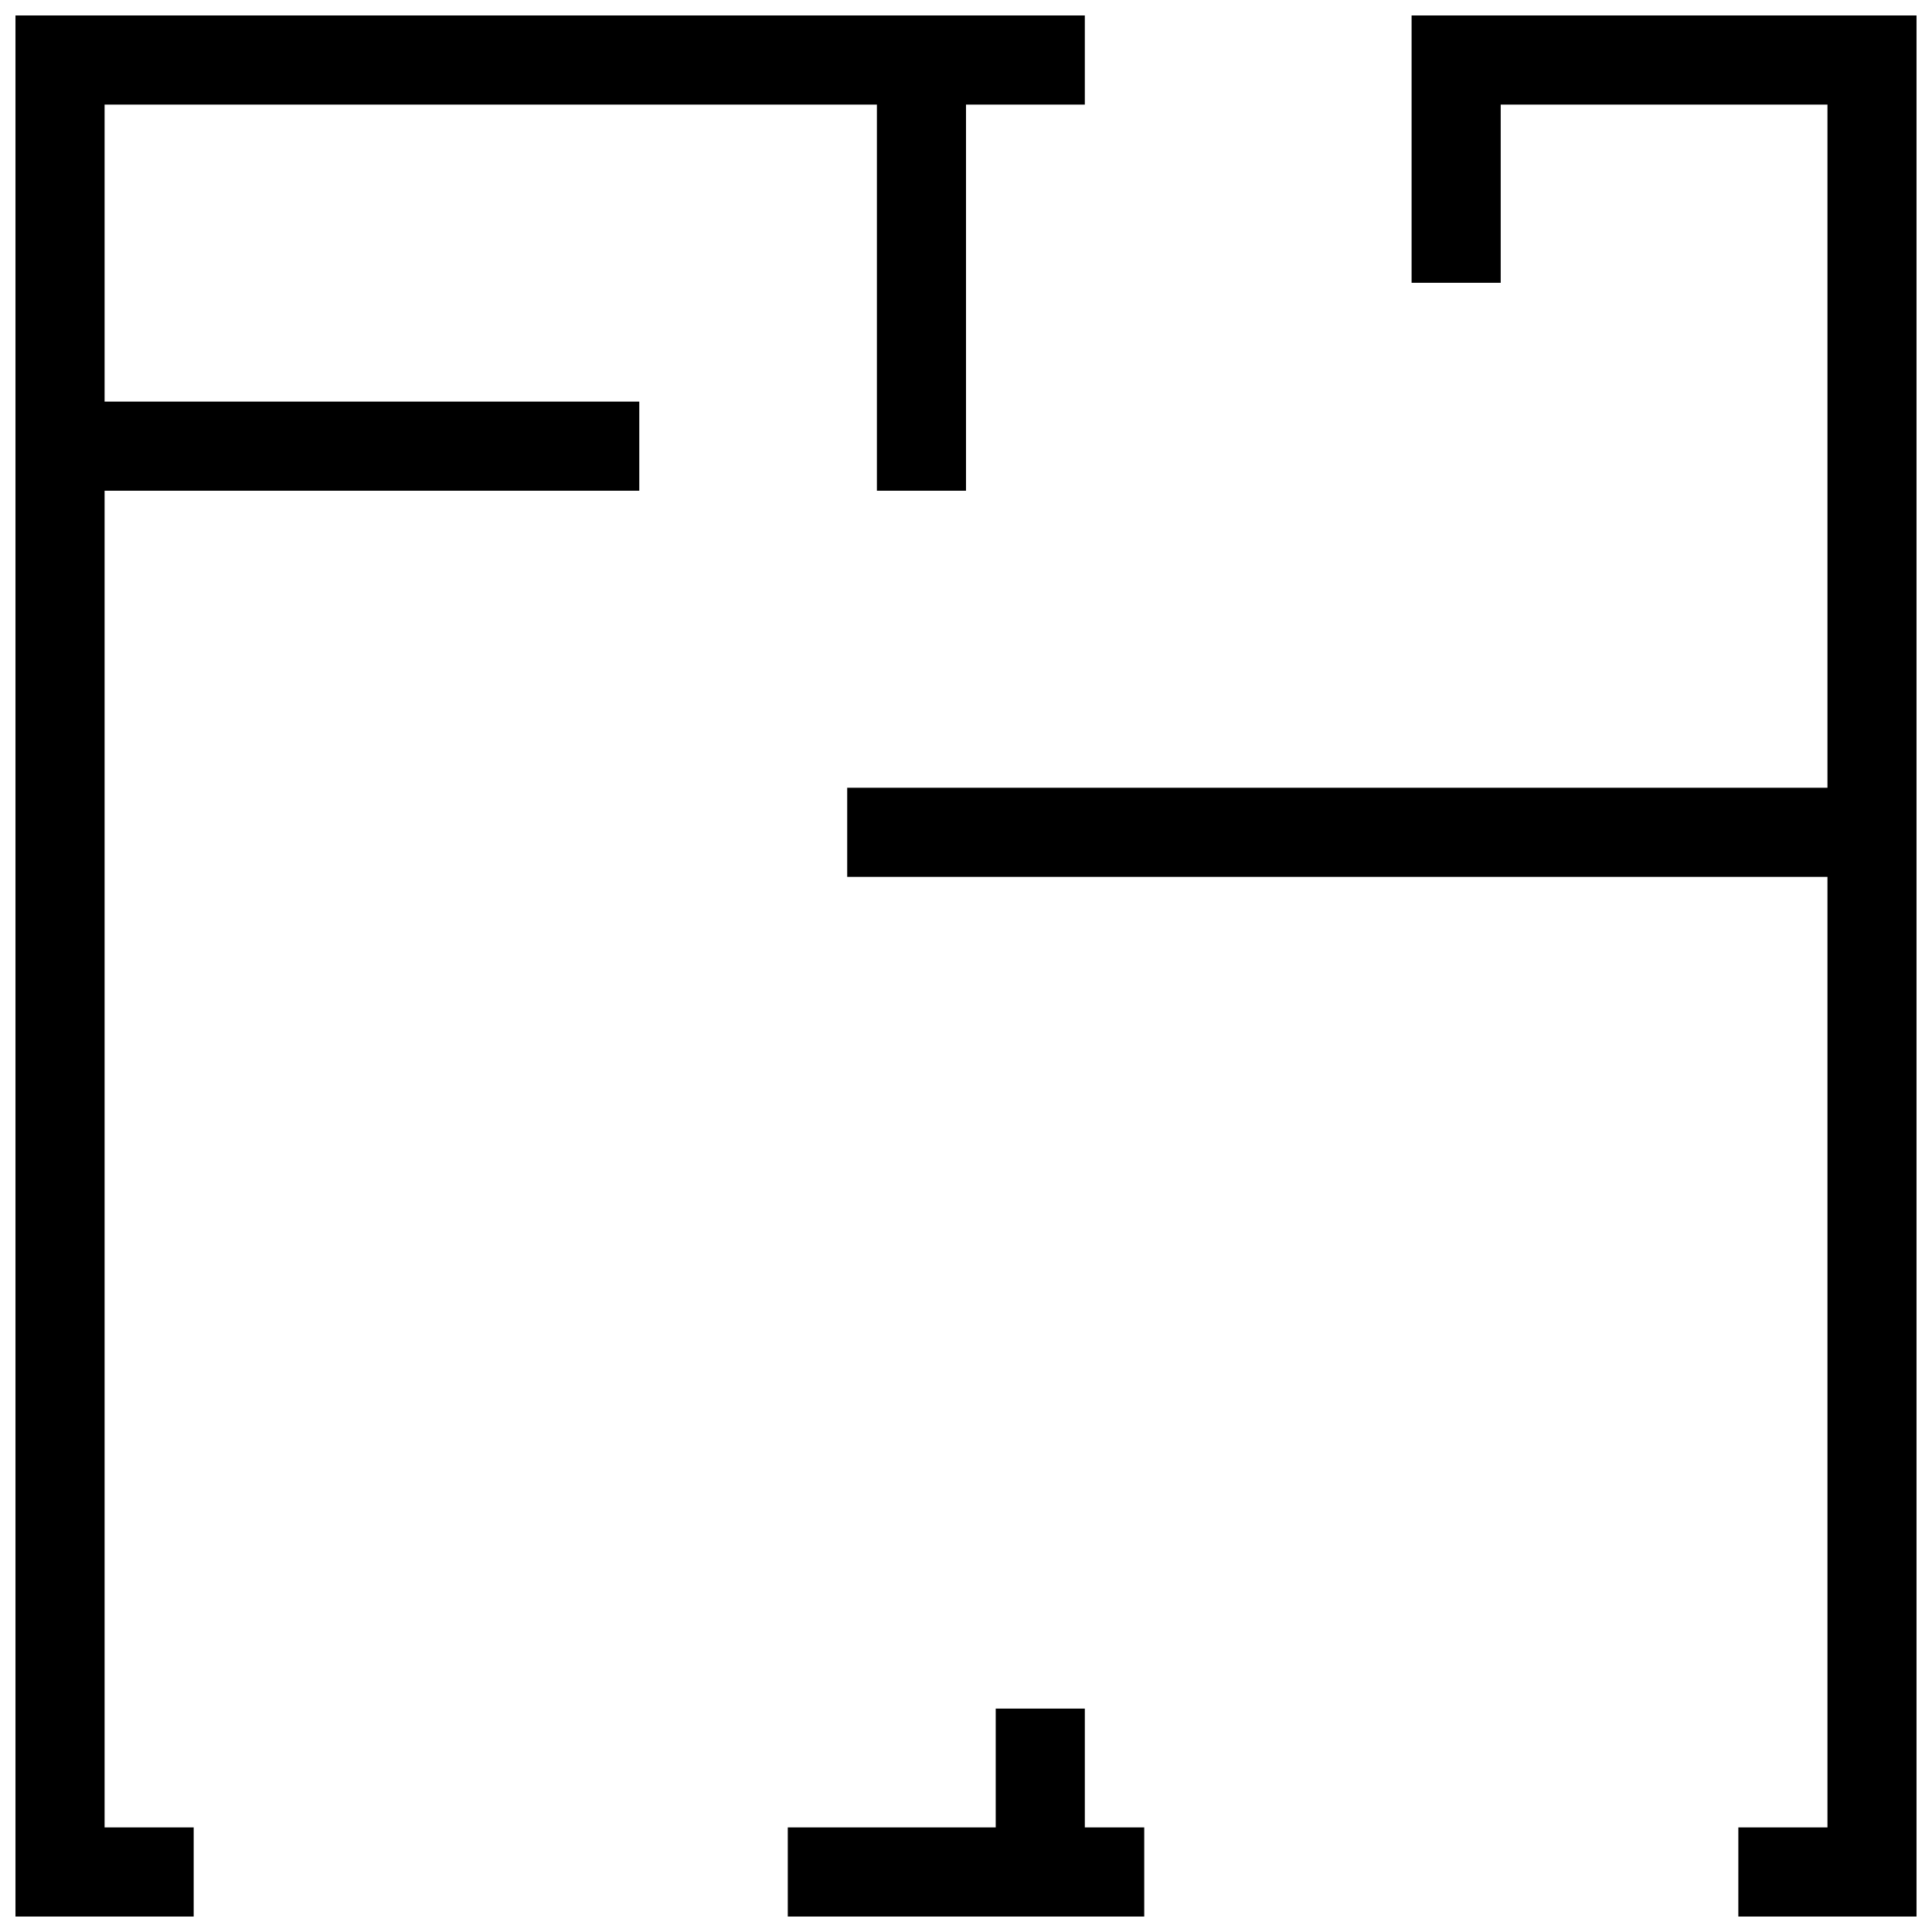 <?xml version="1.0" encoding="UTF-8"?>
<!-- Uploaded to: SVG Repo, www.svgrepo.com, Generator: SVG Repo Mixer Tools -->
<svg width="800px" height="800px" version="1.1" viewBox="144 144 512 512" xmlns="http://www.w3.org/2000/svg">
 <defs>
  <clipPath id="a">
   <path d="m148.09 148.09h503.81v503.81h-503.81z"/>
  </clipPath>
 </defs>
 <g clip-path="url(#a)">
  <path d="m352.77 628.29h55.105v-31.488h23.617v31.488h15.742v23.613h-94.465zm-157.44 0v23.613h-47.23v-503.81h283.39v23.617h-31.488v102.34h-23.617v-102.34h-204.67v78.719h141.7v23.617h-141.7v354.24zm409.35 0h23.617v-251.91h-259.78v-23.617h259.78v-181.05h-86.594v47.23h-23.617v-70.848h133.82v503.81h-47.23z" fill-rule="evenodd"/>
 </g>
</svg>